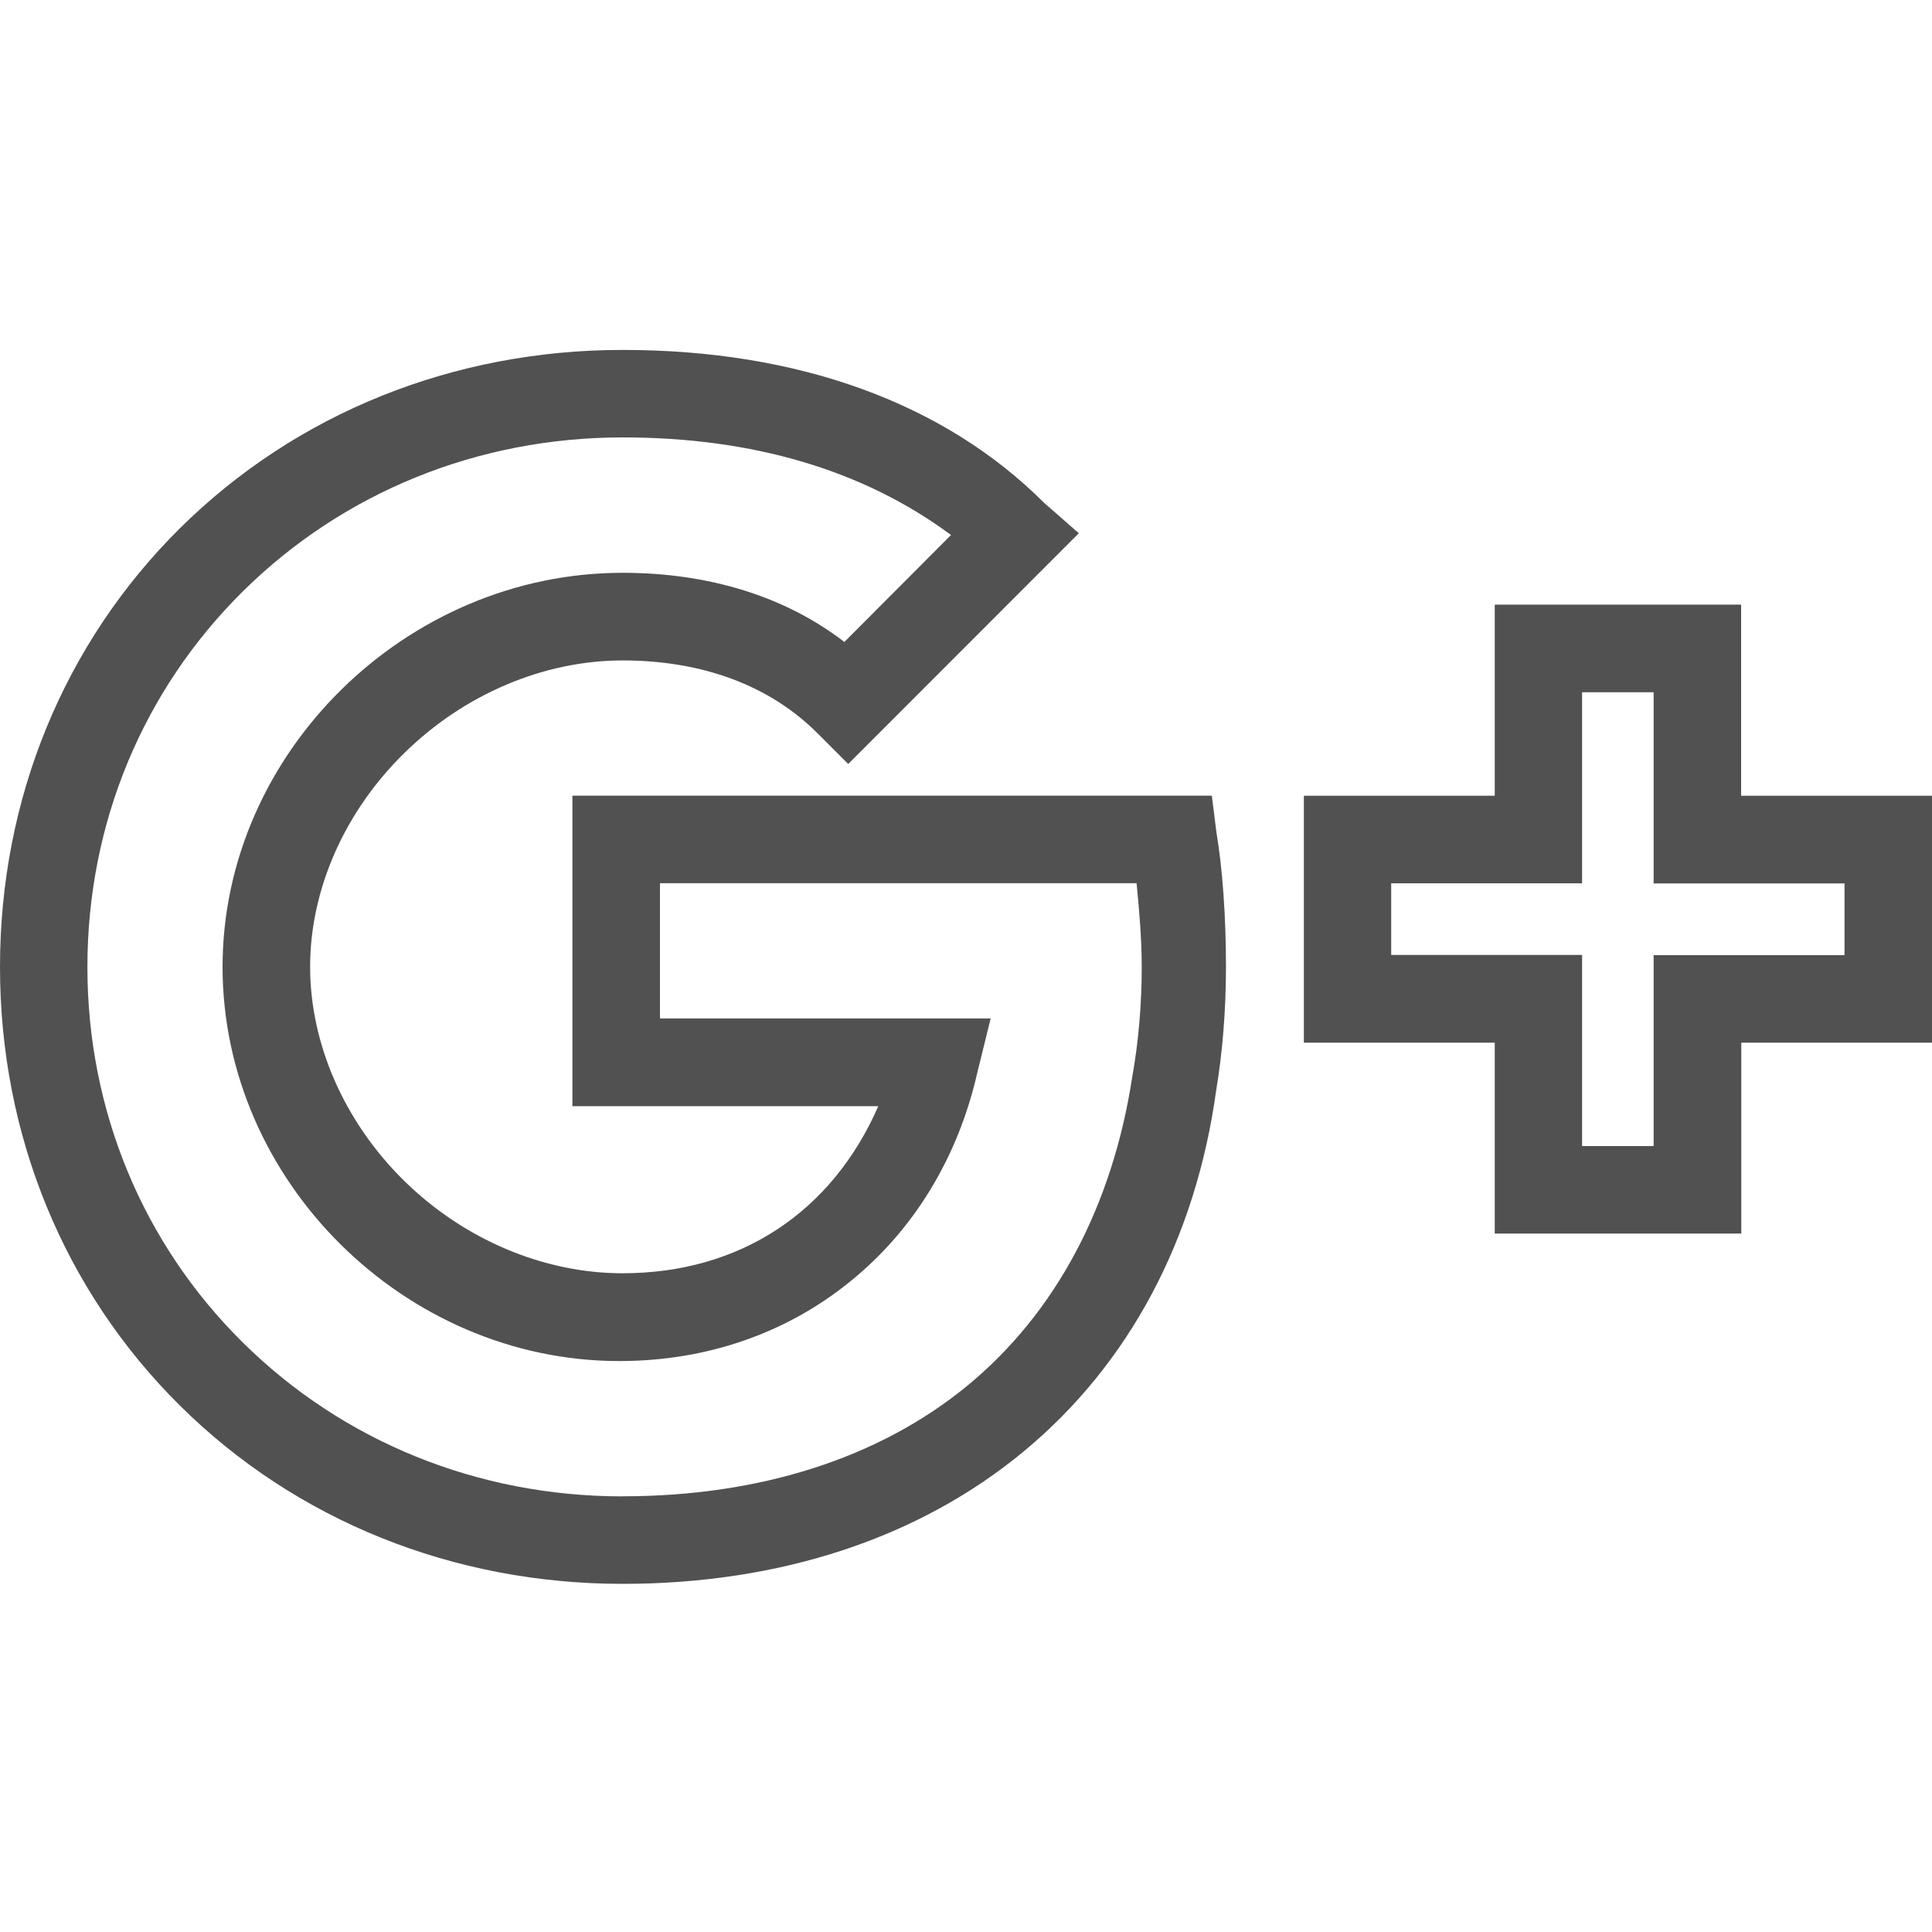 <svg xmlns="http://www.w3.org/2000/svg" width="25" height="25" viewBox="0 0 25 25"><g fill="#515151"><path d="M15.682 10.296H7.407v4.018h3.958c-.602 1.377-1.796 2.162-3.31 2.162-1.02 0-2.05-.436-2.824-1.195-.773-.76-1.218-1.77-1.218-2.77s.444-2.008 1.22-2.768c.774-.76 1.804-1.197 2.823-1.197 1.035 0 1.908.326 2.524.944l.396.396L13.96 6.9l-.45-.394c-1.294-1.293-3.18-1.978-5.454-1.978-2.19 0-4.225.82-5.726 2.306C.828 8.322 0 10.338 0 12.512s.828 4.19 2.33 5.678c1.5 1.486 3.535 2.305 5.726 2.305 2.04 0 3.836-.592 5.19-1.713 1.365-1.13 2.227-2.748 2.492-4.678.082-.49.126-1.04.126-1.592 0-.648-.044-1.27-.125-1.753l-.058-.464zm-7.626 9.067c-1.87 0-3.615-.707-4.913-1.99s-2.012-3.01-2.012-4.86c0-1.852.715-3.578 2.013-4.862C4.44 6.37 6.185 5.66 8.056 5.66c1.69 0 3.12.425 4.25 1.263l-1.38 1.384c-.76-.586-1.748-.895-2.87-.895-2.806 0-5.176 2.335-5.176 5.1 0 2.763 2.35 5.1 5.134 5.1 1.125 0 2.158-.356 2.988-1.03.828-.67 1.398-1.61 1.647-2.713l.17-.69H8.54v-1.75h6.167c.033.326.067.72.067 1.082 0 .482-.042.973-.122 1.42-.257 1.68-.994 3.06-2.132 3.998-1.14.937-2.683 1.433-4.464 1.433zM22.53 10.297V7.824h-3.188v2.473h-2.47v3.195h2.47v2.47h3.19v-2.47H25v-3.195h-2.47zm-1.132 2.06v2.473h-.926v-2.473h-2.47v-.927h2.47V8.958h.926v2.473h2.47v.928h-2.47z"/></g></svg>